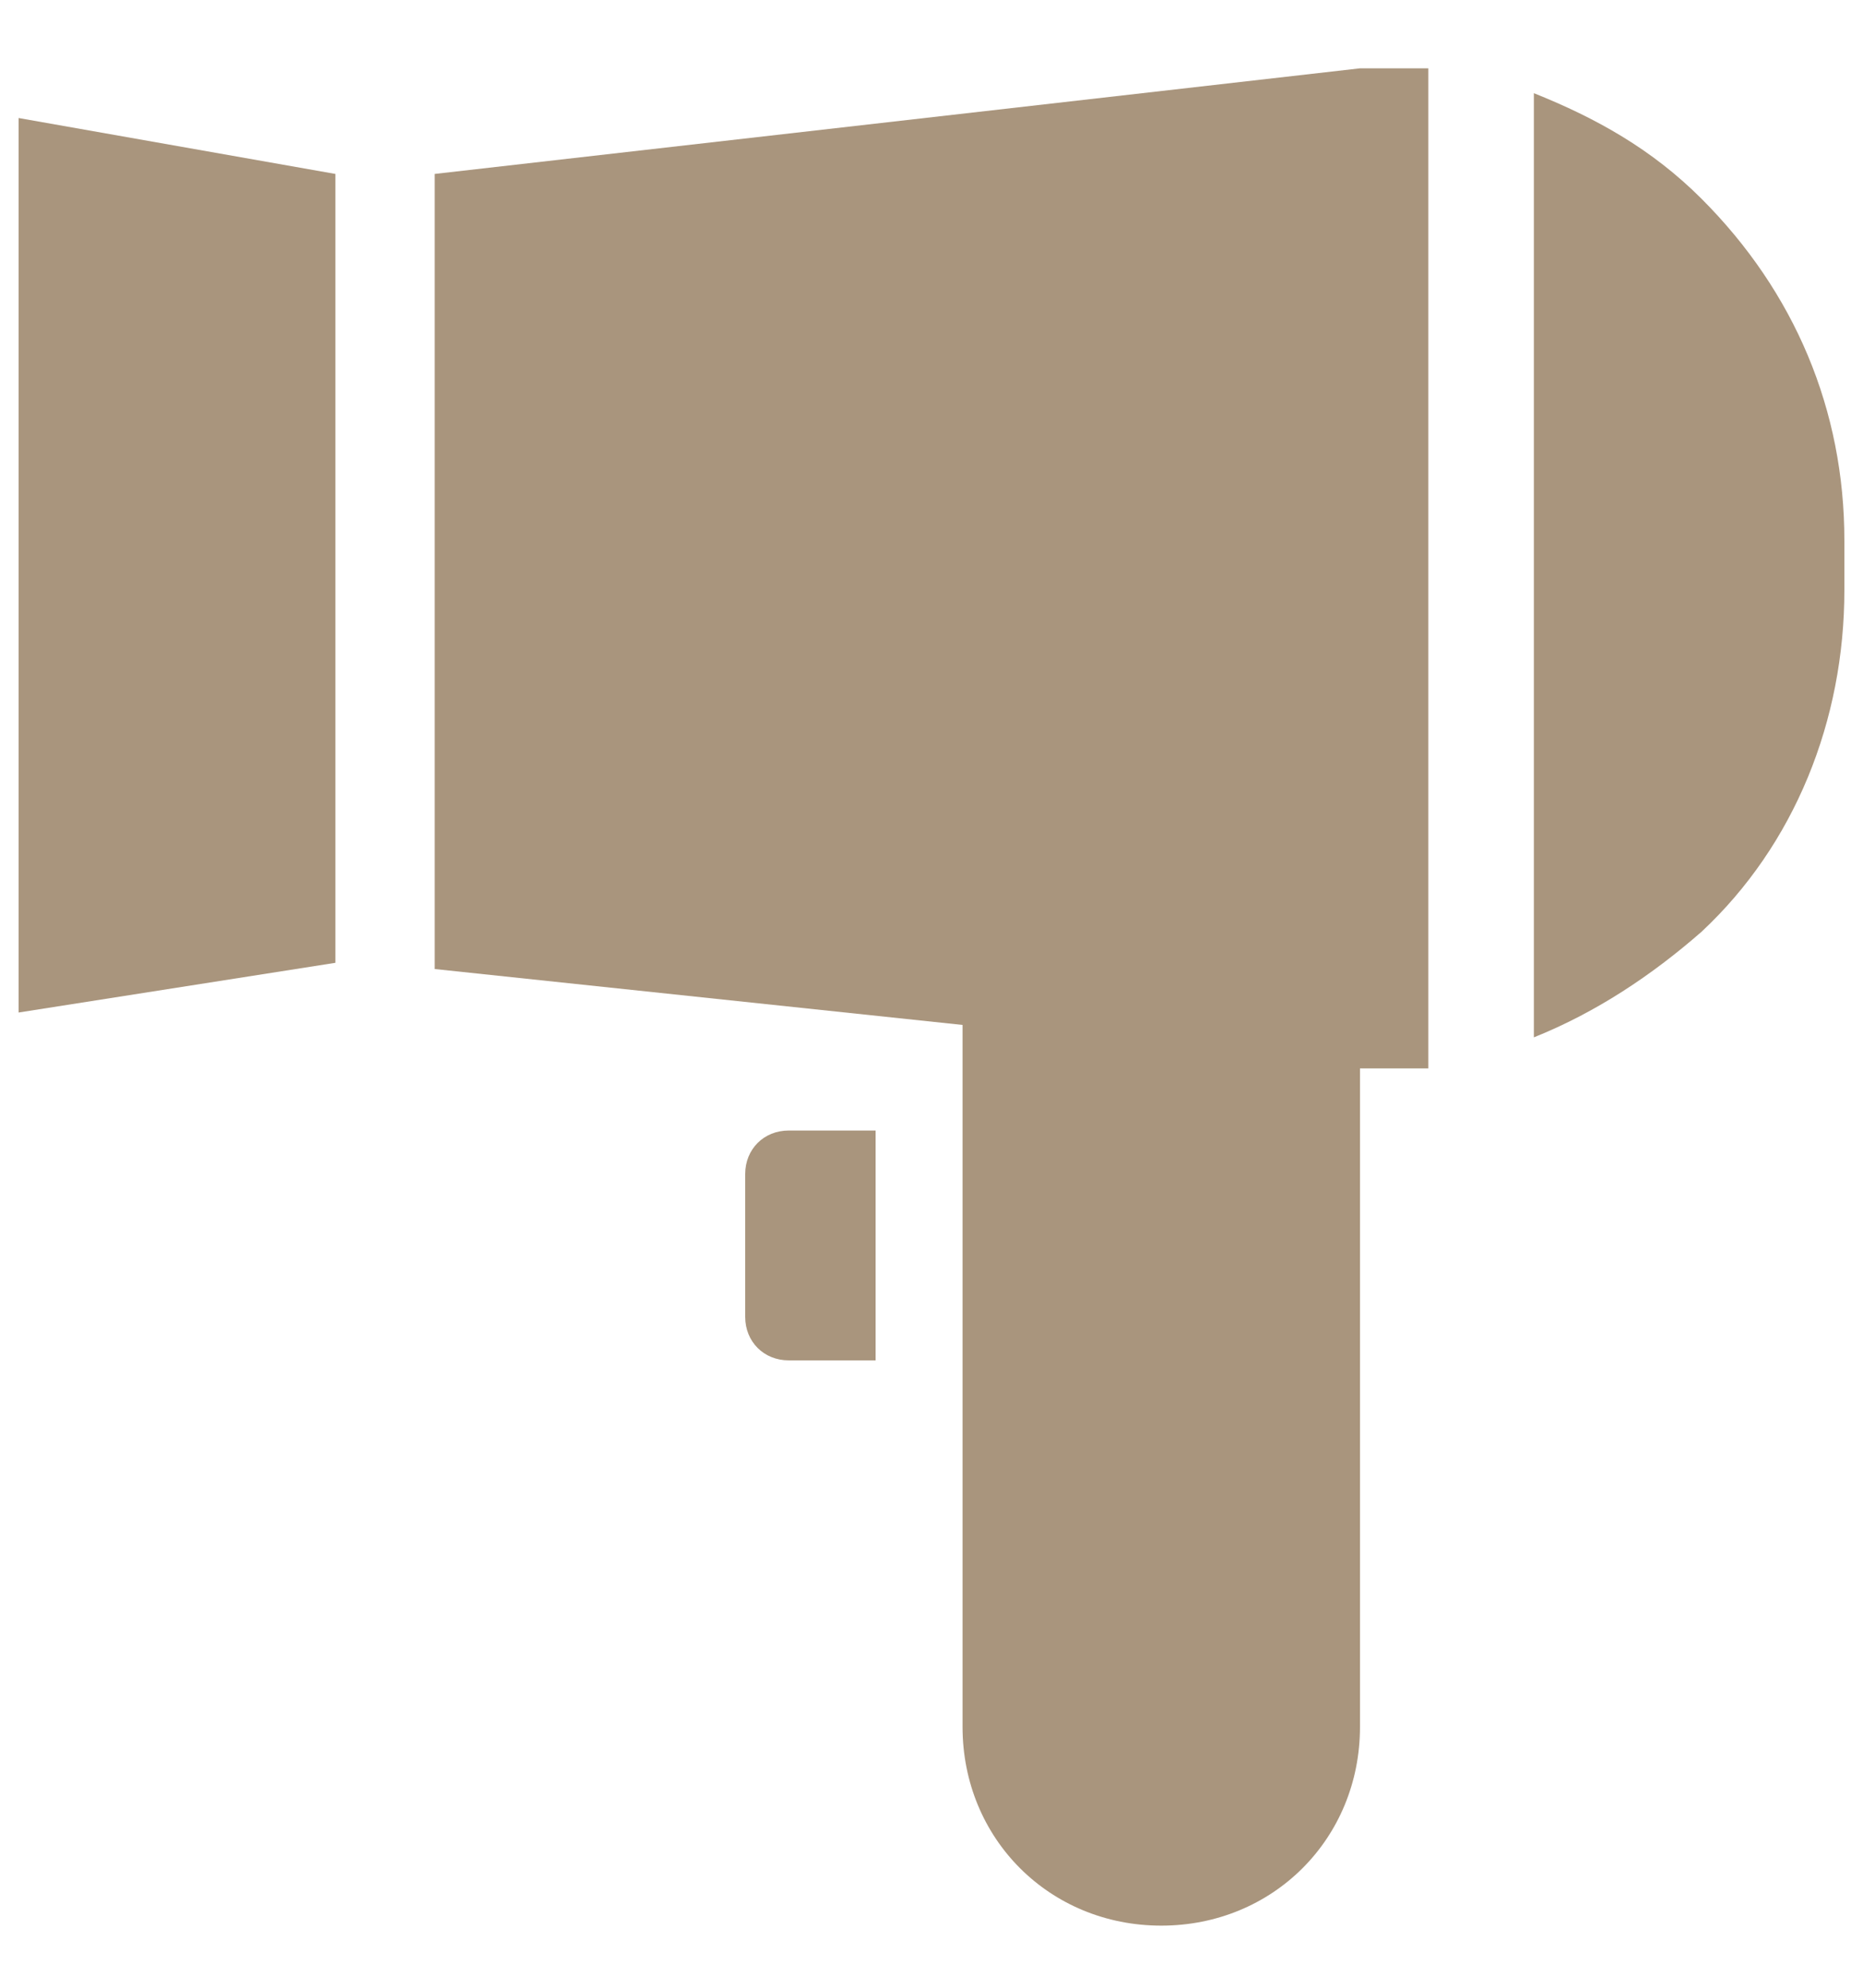 <?xml version="1.0" encoding="UTF-8"?>
<svg id="_2" data-name="2" xmlns="http://www.w3.org/2000/svg" version="1.1" viewBox="0 0 30 32">
  <path d="M12,19v2.2c0,.4.3.7.7.7h1.4v-3.7h-1.4c-.4,0-.7.3-.7.7Z" style="fill: #a9957d; stroke-width: 0px;"/>
  <polygon points=".3 16.3 5.4 15.5 5.4 2.8 .3 1.9 .3 16.3" style="fill: #a9957d; stroke-width: 0px;"/>
  <path d="M27.4,3.2c-.8-.8-1.7-1.3-2.7-1.7v15.2c1-.4,1.9-1,2.7-1.7,1.5-1.4,2.3-3.4,2.3-5.5v-.8c0-2.1-.8-4-2.3-5.5Z" style="fill: #a9957d; stroke-width: 0px;"/>
  <path d="M7,2.7v12.9l8.5.9v11.3c0,1.8,1.4,3.2,3.2,3.2s3.2-1.4,3.2-3.2v-10.6c.4,0,.7,0,1.1,0V1.1c-.4,0-.7,0-1.1,0l-14.9,1.7Z" style="fill: #a9957d; stroke-width: 0px;"/>
</svg>